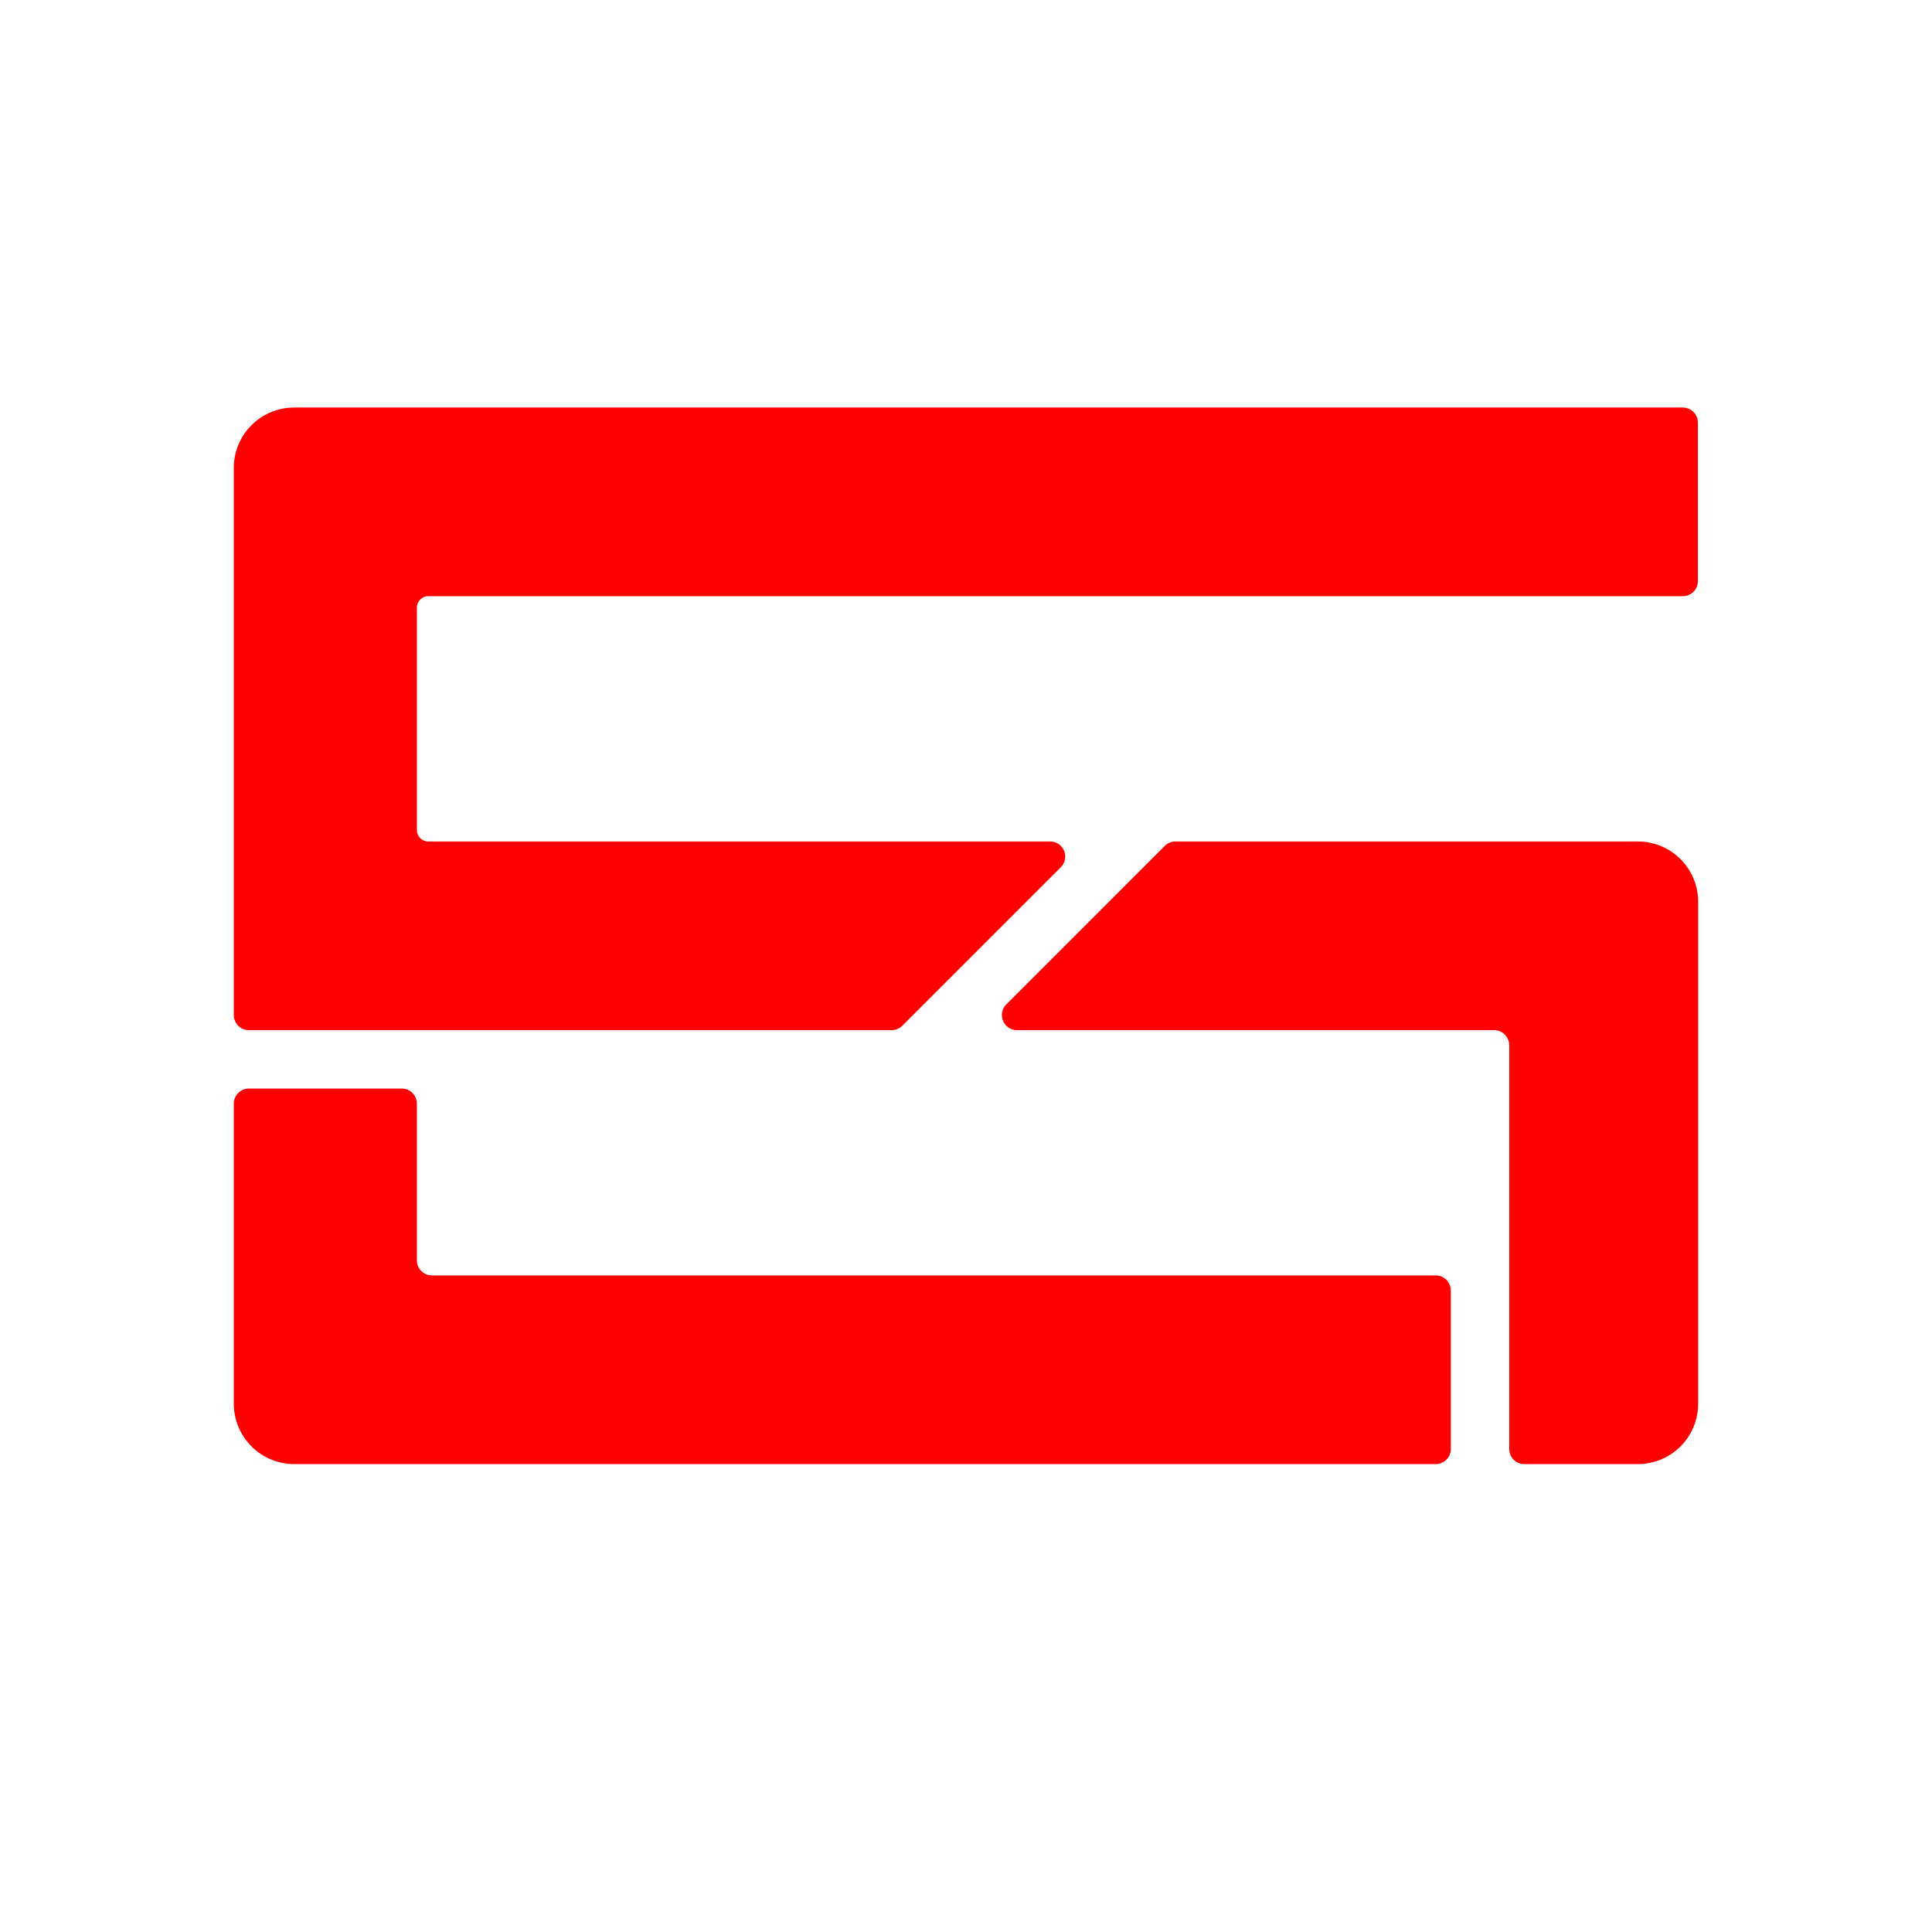 <svg xmlns="http://www.w3.org/2000/svg" xmlns:xlink="http://www.w3.org/1999/xlink" xmlns:serif="http://www.serif.com/" width="100%" height="100%" viewBox="0 0 1280 1280" xml:space="preserve" style="fill-rule:evenodd;clip-rule:evenodd;stroke-linejoin:round;stroke-miterlimit:2;">    <g transform="matrix(1,0,0,1,-45.096,-30)">        <path d="M200,702.5C200,702.5 200,441.762 200,340C200,317.909 217.909,300 240,300C421.64,300 1160,300 1160,300C1165.52,300 1170,304.477 1170,310L1170,415C1170,420.523 1165.52,425 1160,425L328.737,425C324.615,425 321.274,428.444 321.274,432.692L321.274,579.808C321.274,584.056 324.615,587.5 328.737,587.5L740.858,587.5C744.902,587.5 748.549,589.936 750.097,593.673C751.644,597.41 750.789,601.711 747.929,604.571L642.929,709.571C641.054,711.446 638.51,712.5 635.858,712.5L210,712.5C207.348,712.5 204.804,711.446 202.929,709.571C201.054,707.696 200,705.152 200,702.5Z" style="fill:rgb(255,0,0);"></path>        <path d="M1055,1000C1052.35,1000 1049.8,998.946 1047.93,997.071C1046.05,995.196 1045,992.652 1045,990C1045,940.327 1045,722.5 1045,722.5C1045,716.977 1040.52,712.5 1035,712.5L718.872,712.5C714.828,712.5 711.181,710.064 709.633,706.327C708.086,702.59 708.941,698.289 711.801,695.429L816.801,590.429C818.677,588.554 821.22,587.5 823.872,587.5L1130.19,587.5C1140.8,587.5 1150.98,591.714 1158.48,599.216C1165.98,606.717 1170.19,616.891 1170.19,627.5C1170.19,706.372 1170.19,881.128 1170.19,960C1170.19,970.609 1165.98,980.783 1158.48,988.284C1150.98,995.786 1140.8,1000 1130.19,1000C1103.77,1000 1071.13,1000 1055,1000Z" style="fill:rgb(255,0,0);"></path>        <path d="M321.274,865C321.274,870.523 325.751,875 331.274,875C415.006,875 996.3,875 996.3,875C1001.82,875 1006.3,879.477 1006.3,885L1006.3,990C1006.3,995.523 1001.82,1000 996.3,1000L240,1000C229.391,1000 219.217,995.786 211.716,988.284C204.214,980.783 200,970.609 200,960L200,761.2C200,755.677 204.477,751.2 210,751.2L311.274,751.2C316.797,751.2 321.274,755.677 321.274,761.2C321.274,761.2 321.274,837.23 321.274,865Z" style="fill:rgb(255,0,0);"></path>    </g></svg>